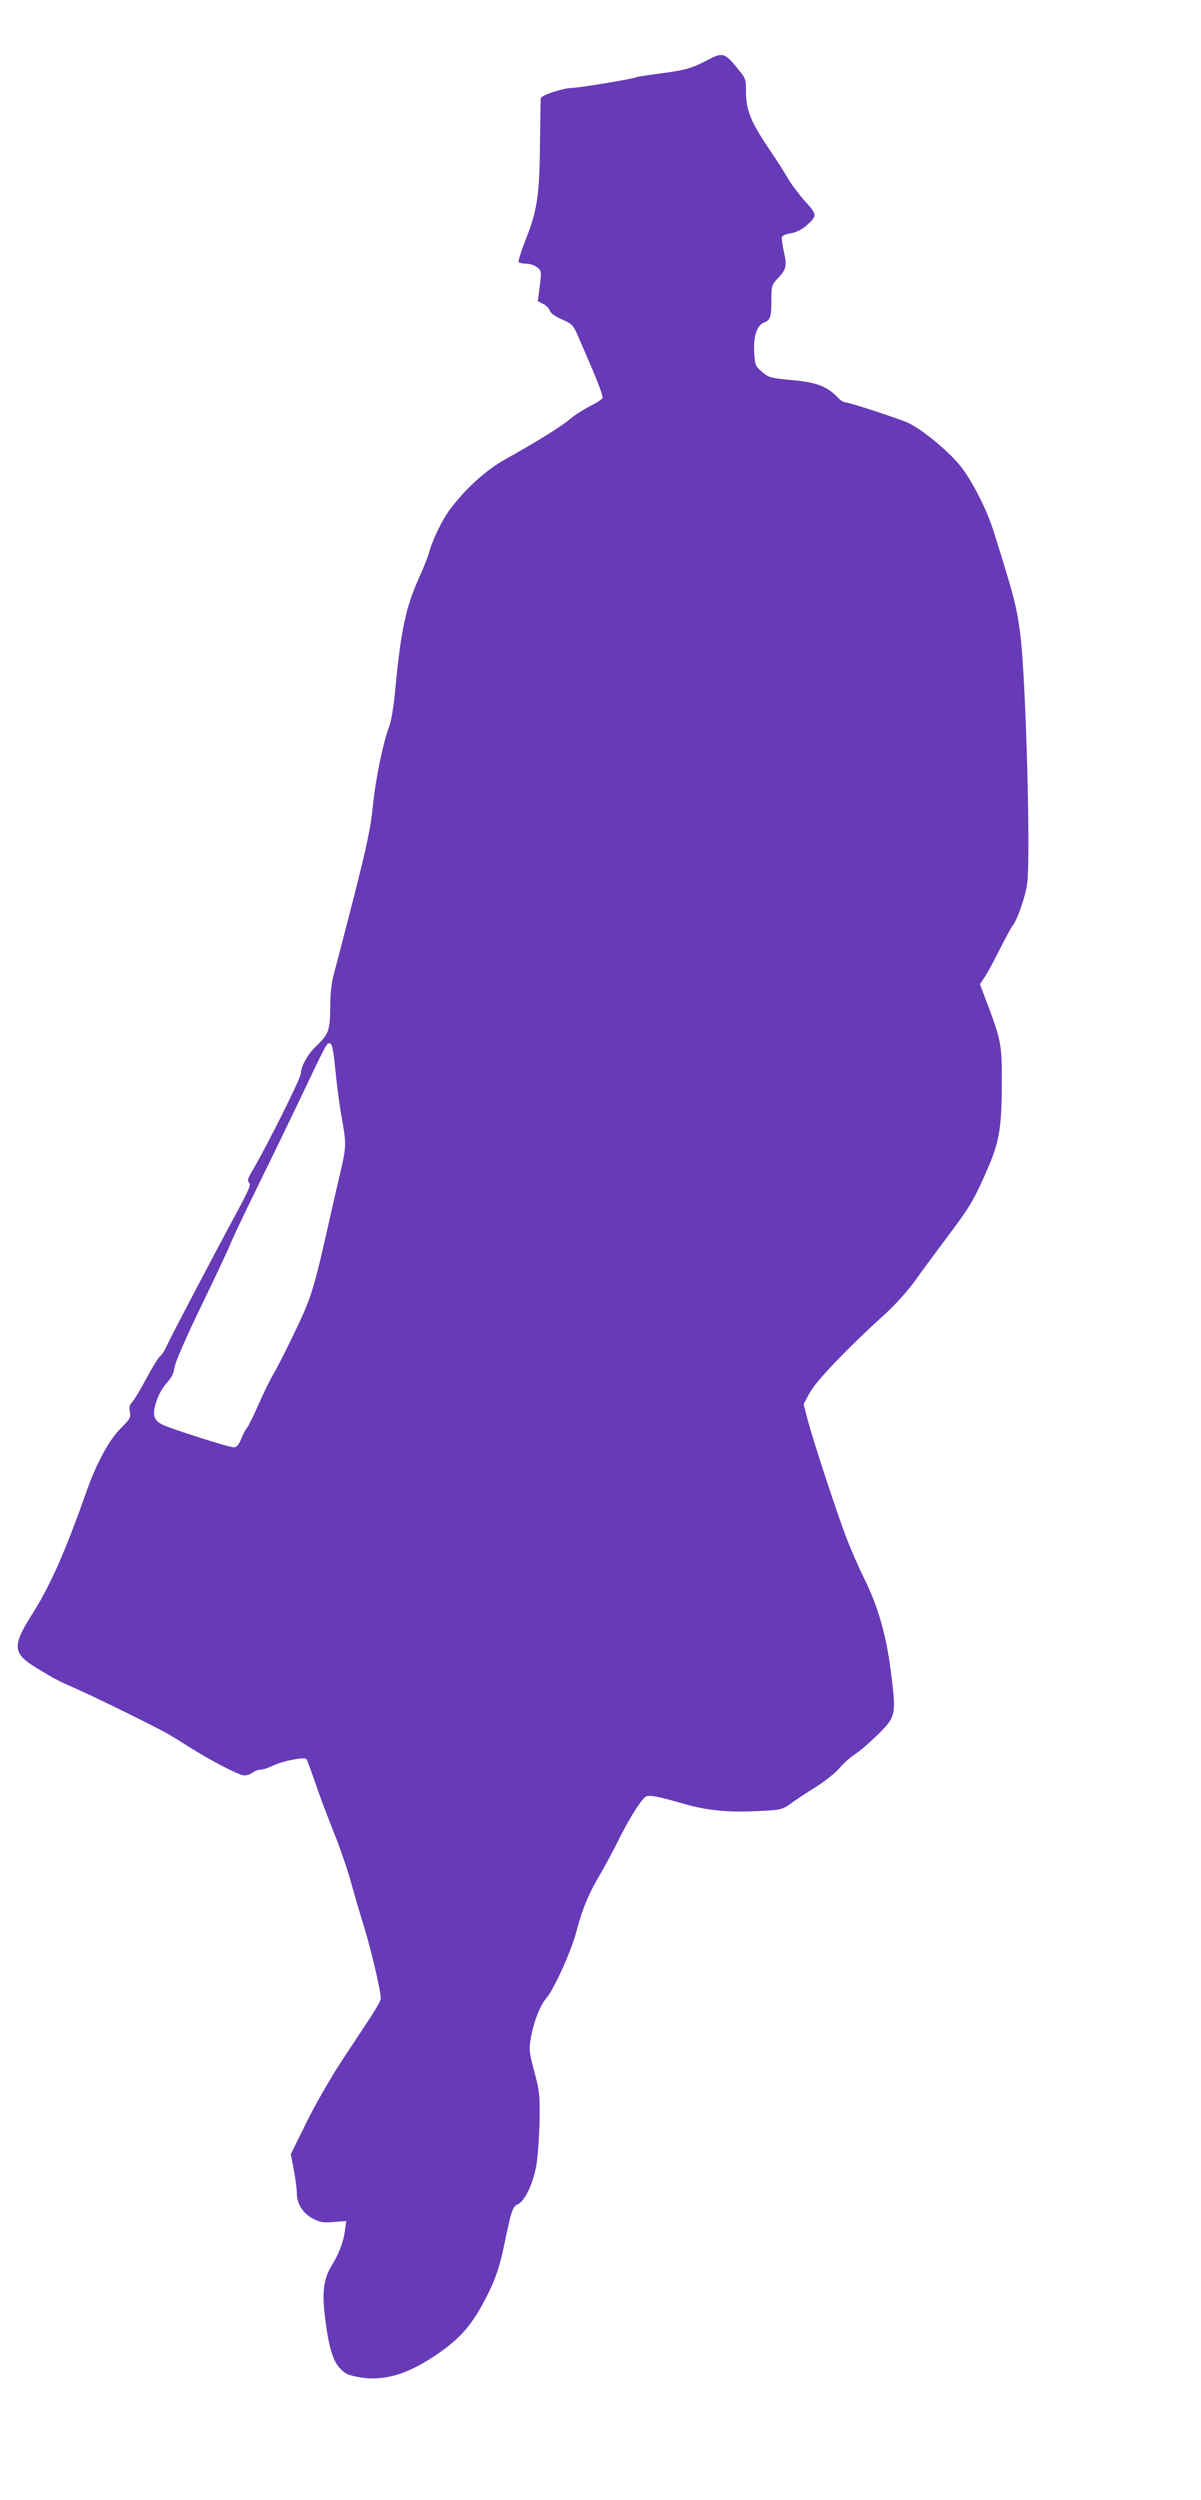 <?xml version="1.0" standalone="no"?>
<!DOCTYPE svg PUBLIC "-//W3C//DTD SVG 20010904//EN"
 "http://www.w3.org/TR/2001/REC-SVG-20010904/DTD/svg10.dtd">
<svg version="1.0" xmlns="http://www.w3.org/2000/svg"
 width="615pt" height="1280pt" viewBox="0 0 615 1280"
 preserveAspectRatio="xMidYMid meet">
<g transform="translate(0,1280) scale(0.1,-0.1)"
fill="#673ab7" stroke="none">
<path d="M3630 12496 c-85 -45 -119 -55 -241 -71 -68 -9 -125 -18 -129 -20
-12 -8 -296 -55 -330 -55 -45 0 -160 -38 -161 -53 -1 -7 -2 -113 -4 -237 -2
-262 -15 -342 -75 -491 -22 -56 -37 -105 -34 -110 3 -5 20 -9 38 -9 19 0 44
-8 57 -19 22 -17 22 -21 13 -95 l-10 -78 27 -14 c15 -7 31 -23 34 -34 4 -13
28 -30 60 -44 58 -26 60 -29 91 -101 12 -27 45 -104 73 -169 28 -66 49 -126
47 -133 -3 -7 -32 -26 -66 -43 -33 -17 -77 -45 -98 -63 -40 -36 -181 -123
-332 -207 -101 -56 -206 -151 -288 -261 -39 -52 -90 -159 -106 -222 -4 -16
-27 -74 -52 -129 -66 -148 -91 -265 -119 -558 -9 -98 -21 -173 -34 -205 -30
-80 -69 -269 -82 -405 -9 -97 -30 -198 -95 -455 -47 -181 -93 -361 -104 -400
-13 -47 -19 -104 -19 -173 -1 -117 -8 -137 -71 -197 -45 -42 -79 -105 -80
-143 0 -22 -174 -371 -245 -491 -27 -45 -30 -57 -19 -66 10 -8 -1 -36 -57
-140 -125 -231 -344 -649 -364 -693 -10 -24 -26 -49 -35 -55 -9 -7 -40 -57
-69 -112 -30 -55 -62 -110 -73 -122 -15 -16 -18 -29 -13 -52 6 -28 1 -36 -48
-85 -57 -56 -124 -180 -172 -316 -112 -318 -189 -491 -282 -637 -102 -161 -99
-199 28 -275 97 -59 100 -60 219 -113 113 -51 403 -194 460 -228 19 -11 64
-39 100 -62 107 -68 256 -145 281 -145 13 0 33 7 43 15 11 8 29 15 41 15 12 0
40 9 64 21 51 24 159 45 170 33 4 -5 22 -54 41 -109 18 -55 61 -170 95 -255
34 -85 74 -200 89 -255 15 -55 45 -158 67 -229 37 -118 89 -338 89 -378 0 -9
-22 -49 -49 -90 -26 -40 -94 -142 -149 -226 -56 -85 -138 -227 -182 -317 l-81
-164 16 -82 c8 -44 15 -98 15 -118 0 -53 30 -102 81 -129 38 -20 53 -23 108
-18 l64 5 -7 -50 c-8 -60 -30 -117 -68 -179 -38 -62 -48 -126 -37 -235 18
-164 40 -246 77 -287 28 -31 42 -38 102 -49 127 -22 250 15 403 121 109 75
168 141 232 260 62 117 83 177 114 330 29 141 37 164 63 175 35 15 78 106 94
197 8 45 15 147 17 227 2 133 0 155 -27 255 -26 97 -28 115 -18 170 14 83 48
171 82 209 37 43 127 242 151 336 29 112 63 196 120 291 27 47 70 126 95 177
49 100 111 200 137 222 17 14 56 7 206 -36 112 -32 217 -42 357 -36 134 6 137
7 183 39 25 19 84 57 130 86 46 29 100 72 120 96 20 24 56 56 81 72 25 16 78
63 119 103 90 91 91 97 62 325 -24 187 -67 334 -139 477 -24 49 -64 139 -87
200 -51 132 -175 511 -201 613 l-19 73 30 56 c31 60 191 227 377 396 57 51
123 124 160 175 34 48 111 152 171 232 115 153 138 191 211 362 55 130 66 203
66 443 0 184 -4 202 -90 428 l-22 58 25 38 c14 21 49 85 77 142 29 57 58 111
65 119 24 29 67 152 75 218 18 139 -7 1040 -34 1262 -18 149 -33 206 -138 540
-34 109 -109 257 -169 333 -58 73 -187 181 -264 220 -38 19 -306 107 -326 107
-9 0 -26 11 -39 25 -51 54 -106 76 -214 87 -137 13 -136 13 -176 46 -32 27
-34 34 -38 98 -5 82 14 139 51 153 32 12 37 28 37 117 0 69 2 76 31 107 45 46
50 66 33 138 -8 35 -12 69 -10 76 3 7 24 16 47 19 25 4 55 19 76 37 59 52 59
57 -5 127 -31 35 -70 87 -87 116 -16 29 -61 99 -100 156 -91 136 -114 193
-115 285 0 71 0 71 -51 132 -57 69 -71 73 -139 37z m-1913 -5171 c7 -72 20
-173 29 -225 28 -155 28 -166 0 -289 -15 -64 -38 -163 -51 -221 -87 -390 -99
-429 -181 -600 -43 -91 -93 -189 -110 -218 -18 -29 -53 -101 -79 -160 -26 -59
-53 -114 -60 -122 -7 -8 -21 -34 -30 -57 -13 -32 -23 -43 -39 -43 -22 0 -294
86 -357 113 -53 23 -61 52 -38 123 11 34 34 74 53 94 24 25 35 48 40 80 4 27
57 149 130 300 68 140 136 284 151 320 14 36 76 166 137 290 61 124 156 320
211 435 154 324 150 316 167 313 11 -3 17 -33 27 -133z"/>
</g>
</svg>
